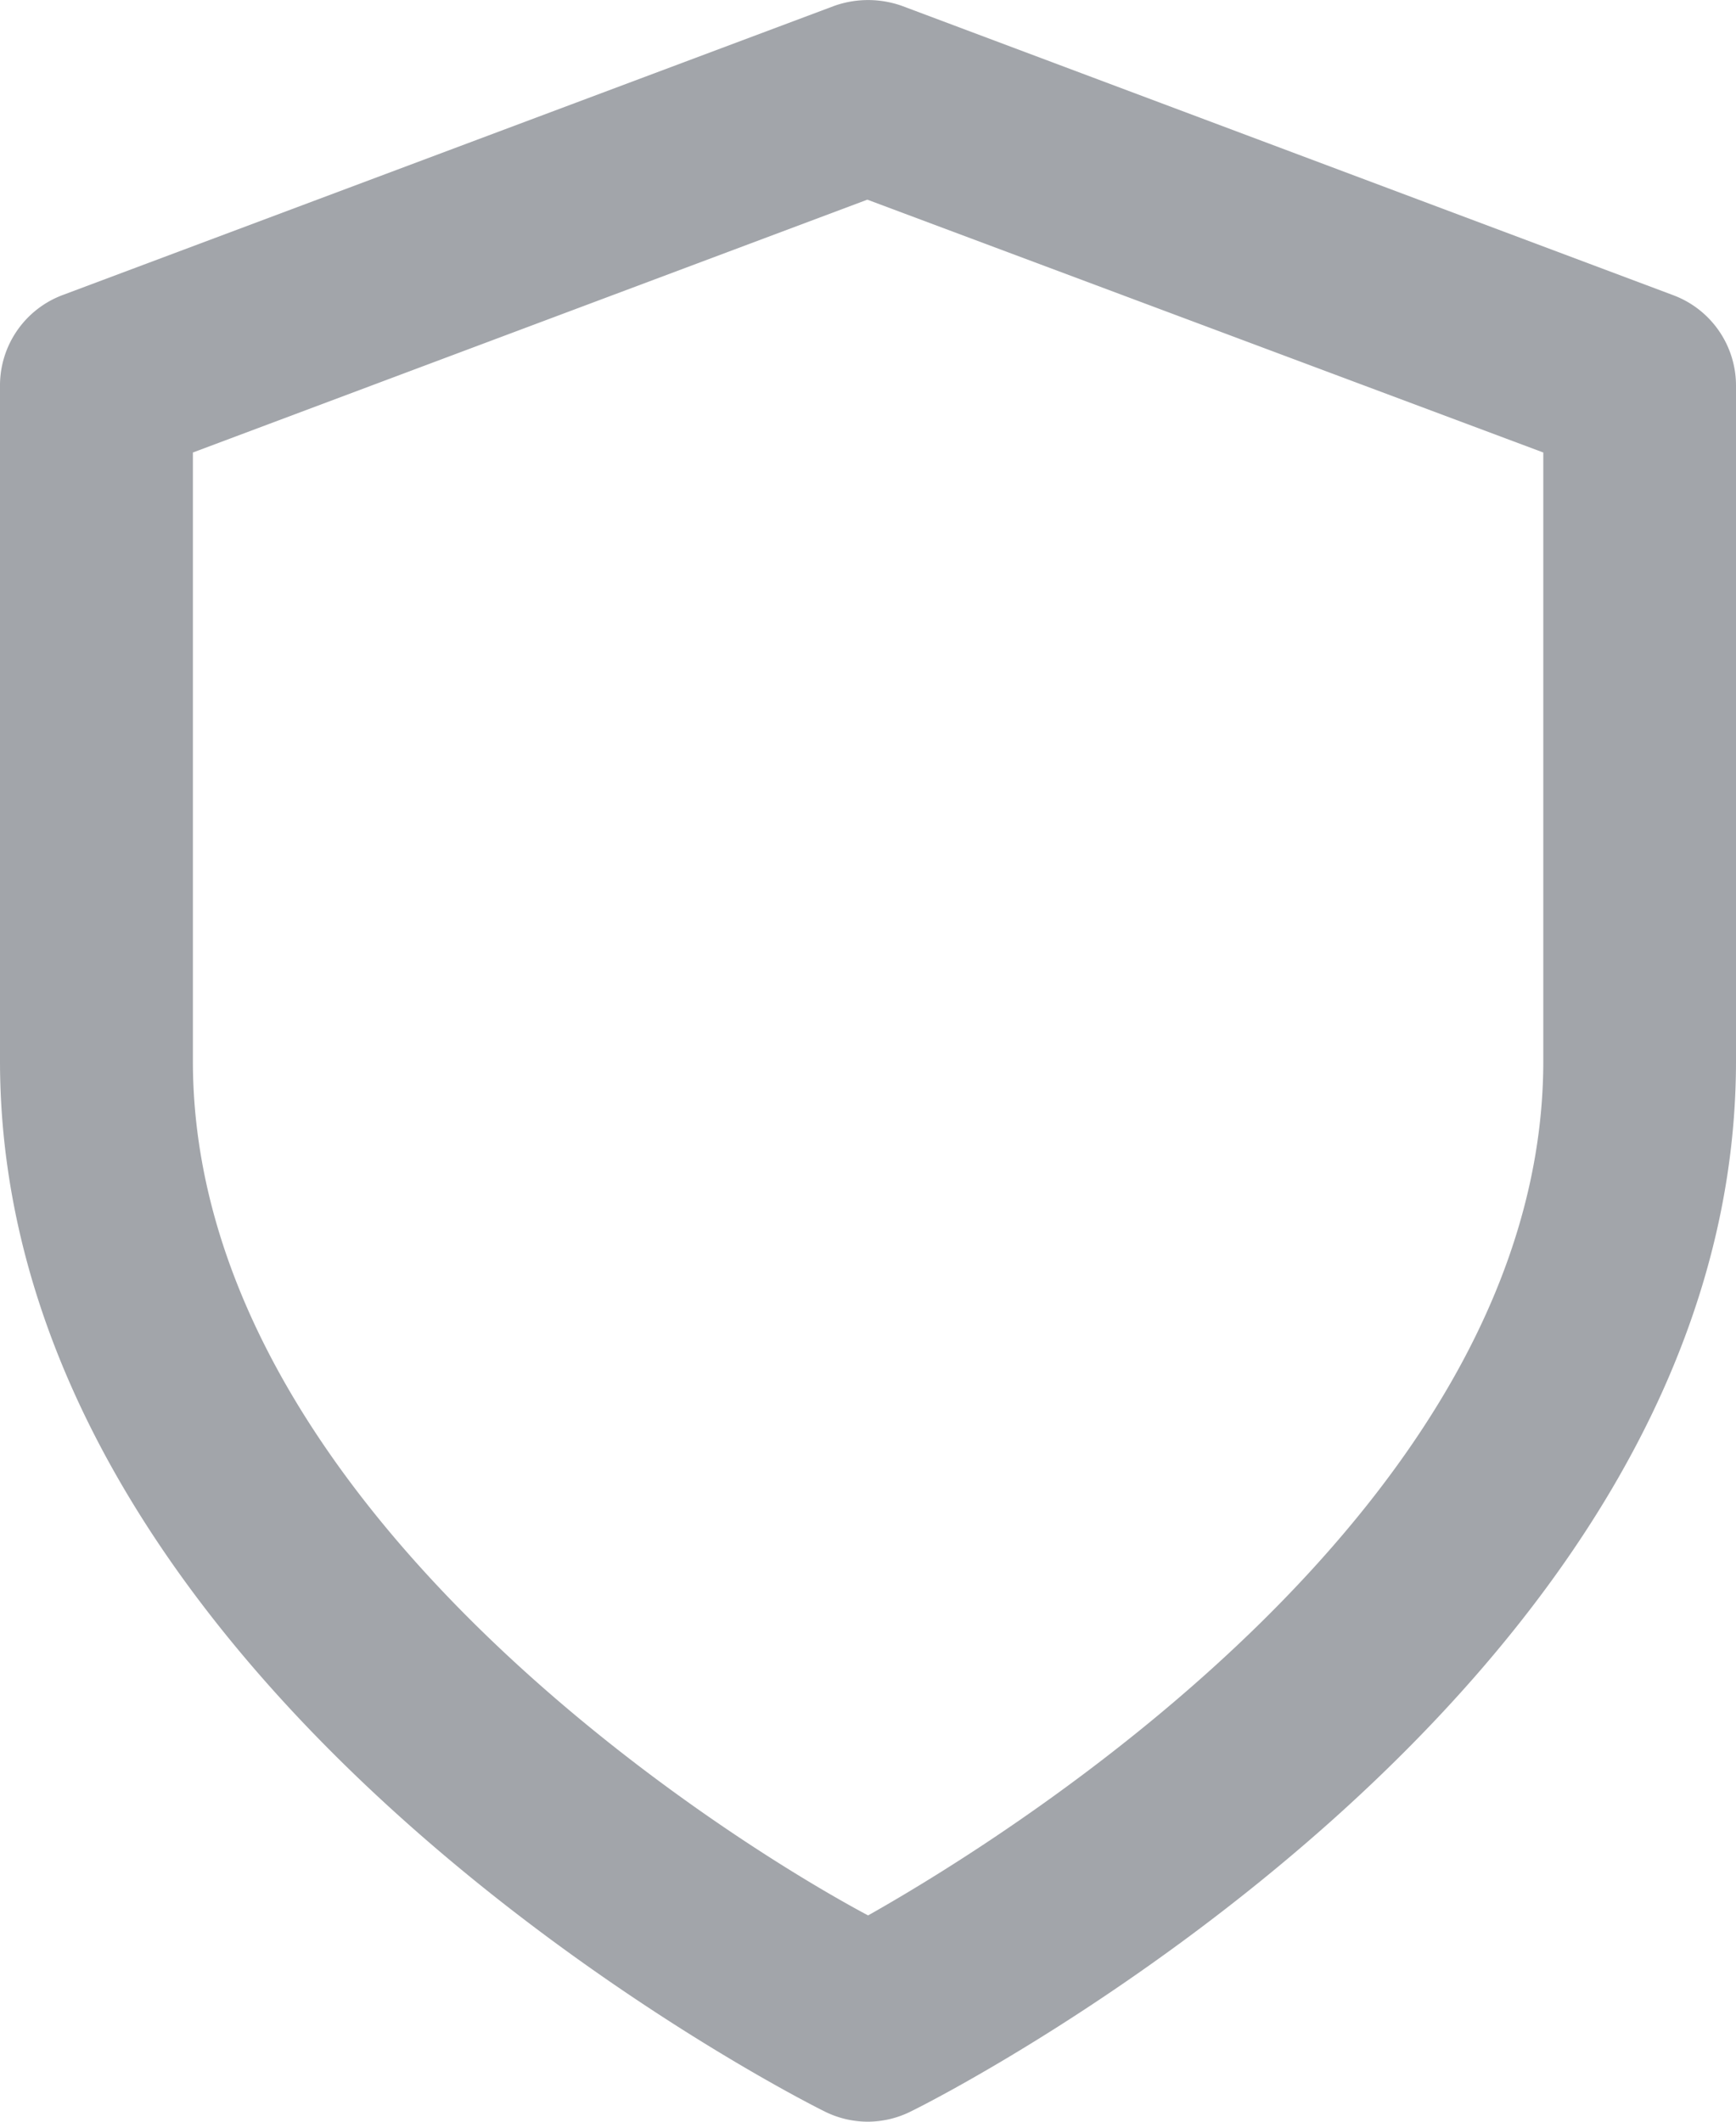 <svg xmlns="http://www.w3.org/2000/svg" width="9.207" height="11.253" viewBox="0 0 9.207 11.253">
  <path id="shield" d="M7.6,12.253a.512.512,0,0,1-.23-.056C7.194,12.11,3,9.972,3,6.627V3.046a.512.512,0,0,1,.332-.481L7.425,1.031a.537.537,0,0,1,.358,0l4.092,1.535a.512.512,0,0,1,.332.481V6.627c0,3.345-4.194,5.483-4.373,5.57A.512.512,0,0,1,7.6,12.253ZM4.023,3.4V6.627c0,2.327,2.757,4.092,3.581,4.532.824-.465,3.581-2.21,3.581-4.532V3.4L7.6,2.059Z" transform="translate(-3 -1)" fill="#a2a5aa"/>
</svg>
